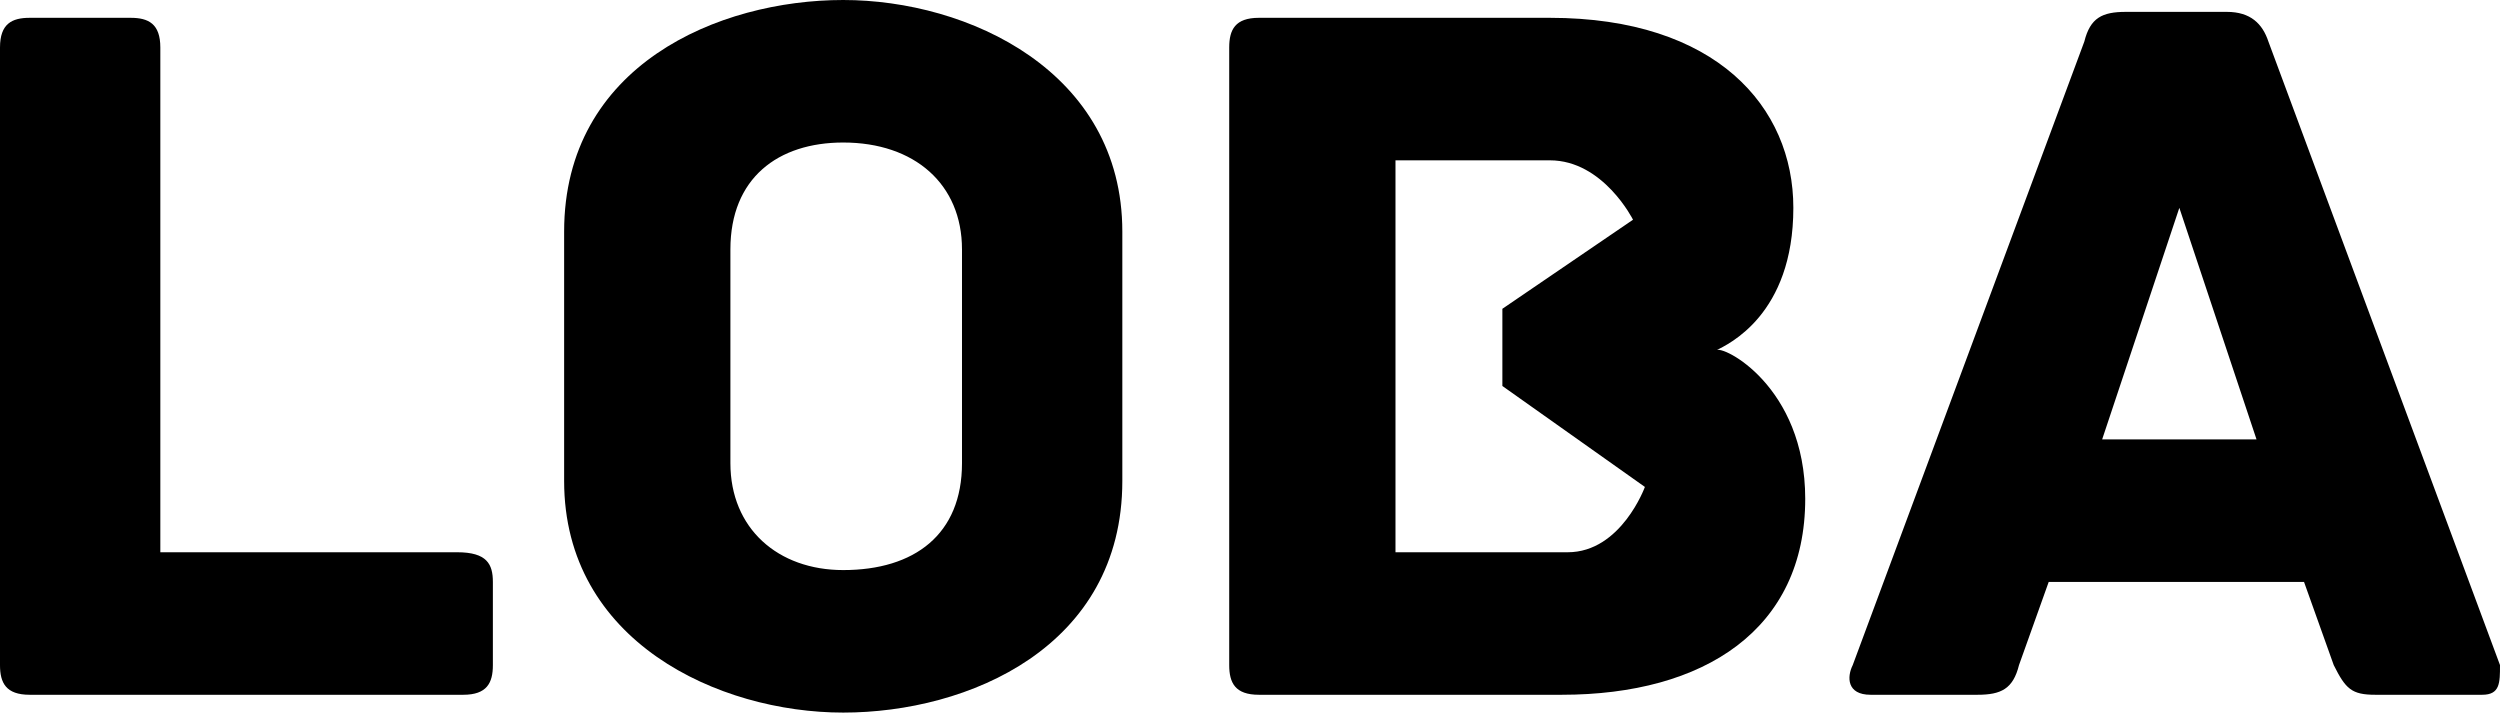 <?xml version="1.0" encoding="utf-8"?>
<!-- Generator: Adobe Illustrator 26.3.1, SVG Export Plug-In . SVG Version: 6.00 Build 0)  -->
<!DOCTYPE svg PUBLIC "-//W3C//DTD SVG 1.1//EN" "http://www.w3.org/Graphics/SVG/1.1/DTD/svg11.dtd">
<svg version="1.1" id="Layer_1" xmlns:x="http://ns.adobe.com/Extensibility/1.0/" xmlns:i="http://ns.adobe.com/AdobeIllustrator/10.0/" xmlns:graph="http://ns.adobe.com/Graphs/1.0/"
	 xmlns="http://www.w3.org/2000/svg" xmlns:xlink="http://www.w3.org/1999/xlink" x="0px" y="0px" viewBox="0 0 42.1 12"
	 style="enable-background:new 0 0 42.1 12;" xml:space="preserve">
<style type="text/css">
	.st0{clip-path:url(#SVGID_00000159440054614386707180000000071741280230577341_);}
	.st1{fill:#FFFFFF;}
	.st2{fill:none;stroke:#000000;stroke-width:1.000000e-02;stroke-miterlimit:10;}
	.st3{clip-path:url(#SVGID_00000150782015296159648340000004572999325184100013_);}
	.st4{clip-path:url(#SVGID_00000077304534494787959330000001130432671255546776_);}
	.st5{fill:none;stroke:#FFFFFF;stroke-width:1.463;stroke-linecap:round;stroke-linejoin:round;}
</style>
<g>
	<path d="M8.3,9.8v1.4c0,0.3-0.1,0.5-0.5,0.5H0.5c-0.4,0-0.5-0.2-0.5-0.5V0.8c0-0.4,0.2-0.5,0.5-0.5h1.7c0.3,0,0.5,0.1,0.5,0.5v8.5
		h5C8.2,9.3,8.3,9.5,8.3,9.8z"/>
	<path d="M18.9,8.1c0,2.8-2.6,3.9-4.7,3.9c-2.1,0-4.7-1.2-4.7-3.9V3.9c0-2.8,2.6-3.9,4.7-3.9c2.1,0,4.7,1.2,4.7,3.9V8.1z M16.2,4.2
		c0-1.1-0.8-1.8-2-1.8c-1.1,0-1.9,0.6-1.9,1.8v3.6c0,1.1,0.8,1.8,1.9,1.8c1.2,0,2-0.6,2-1.8V4.2z"/>
	<path d="M30.4,8.4c0,2.2-1.7,3.3-4.1,3.3h-5.1c-0.4,0-0.5-0.2-0.5-0.5V0.8c0-0.3,0.1-0.5,0.5-0.5h4.9c2.8,0,4.1,1.5,4.1,3.2
		c0,1.8-1.1,2.3-1.3,2.4C29,5.8,30.4,6.5,30.4,8.4z M25.3,6.5V5.2l2.2-1.5c0,0-0.5-1-1.4-1h-2.6v6.6h2.9c0.9,0,1.3-1.1,1.3-1.1
		L25.3,6.5z"/>
	<path d="M41.8,11.7h-1.8c-0.4,0-0.5-0.1-0.7-0.5l-0.5-1.4h-4.3L34,11.2c-0.1,0.4-0.3,0.5-0.7,0.5h-1.8c-0.4,0-0.4-0.3-0.3-0.5
		l3.9-10.5c0.1-0.4,0.3-0.5,0.7-0.5h1.7c0.4,0,0.6,0.2,0.7,0.5l3.9,10.5C42.1,11.5,42.1,11.7,41.8,11.7z M38,7.4l-1.3-3.9l-1.3,3.9
		H38z"/>
</g>
</svg>
